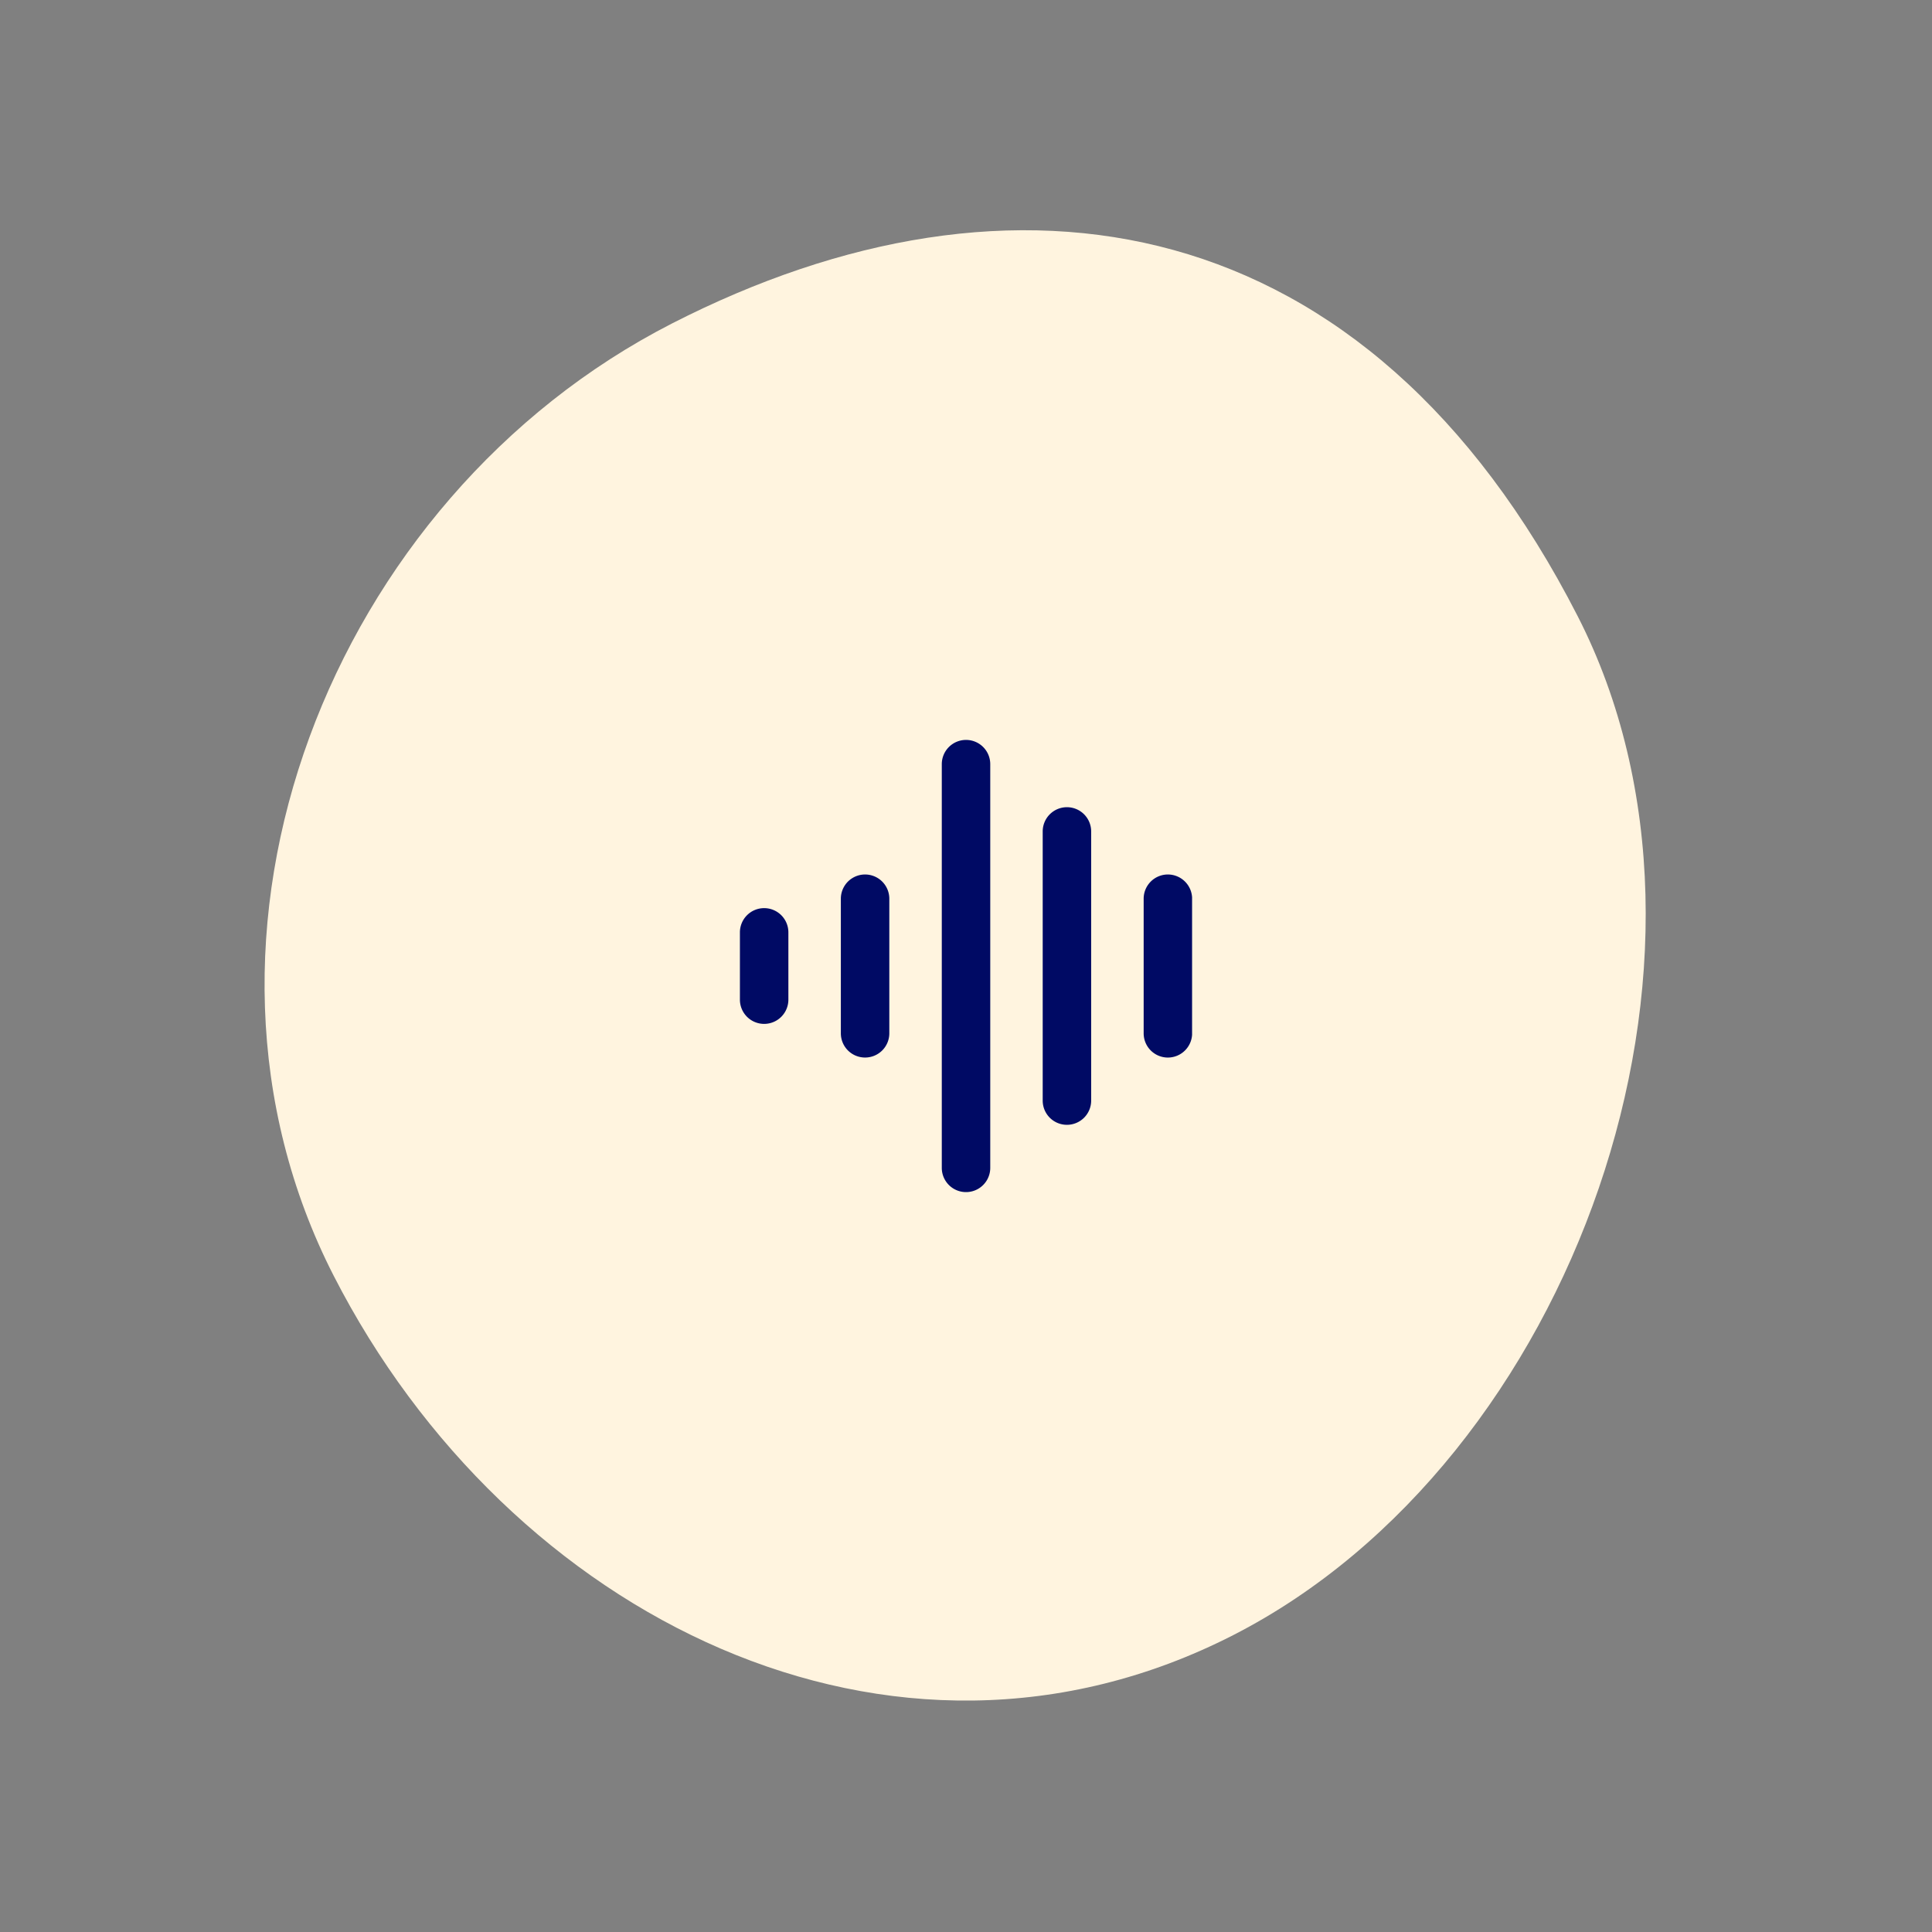 <svg width="188" height="188" fill="none" xmlns="http://www.w3.org/2000/svg"><rect width="100%" height="100%" fill="#808080" stroke="none"/><path d="M65.376 31.485c-33.187 16.981-49.885 59.473-32.904 92.66 16.981 33.187 54.349 51.945 87.536 34.964 33.187-16.981 50.496-65.963 33.514-99.15-20.498-40.06-54.958-45.455-88.146-28.474Z" fill="#FFF4DF"/><g clip-path="url(#a)"><path d="M86.538 87.453v13.096a2.356 2.356 0 0 1-2.358 2.358 2.355 2.355 0 0 1-2.358-2.358V87.453a2.358 2.358 0 0 1 4.716 0Zm-12.18.916A2.358 2.358 0 0 0 72 90.727v6.548a2.358 2.358 0 0 0 4.716 0v-6.548a2.359 2.359 0 0 0-2.358-2.358Zm39.288-3.274a2.357 2.357 0 0 0-2.358 2.358v13.096a2.356 2.356 0 0 0 4.025 1.667 2.357 2.357 0 0 0 .691-1.667V87.453a2.363 2.363 0 0 0-2.358-2.358Zm-9.824-6.548a2.359 2.359 0 0 0-2.358 2.358v26.192a2.354 2.354 0 0 0 2.358 2.357 2.358 2.358 0 0 0 2.358-2.357V80.905a2.359 2.359 0 0 0-2.358-2.358ZM94.002 72a2.359 2.359 0 0 0-2.358 2.358v39.286a2.358 2.358 0 0 0 4.716 0V74.358A2.358 2.358 0 0 0 94.002 72Z" fill="#000A64"/></g><defs><clipPath id="a"><path fill="#fff" transform="translate(72 72)" d="M0 0h44v44H0z"/></clipPath></defs></svg>
